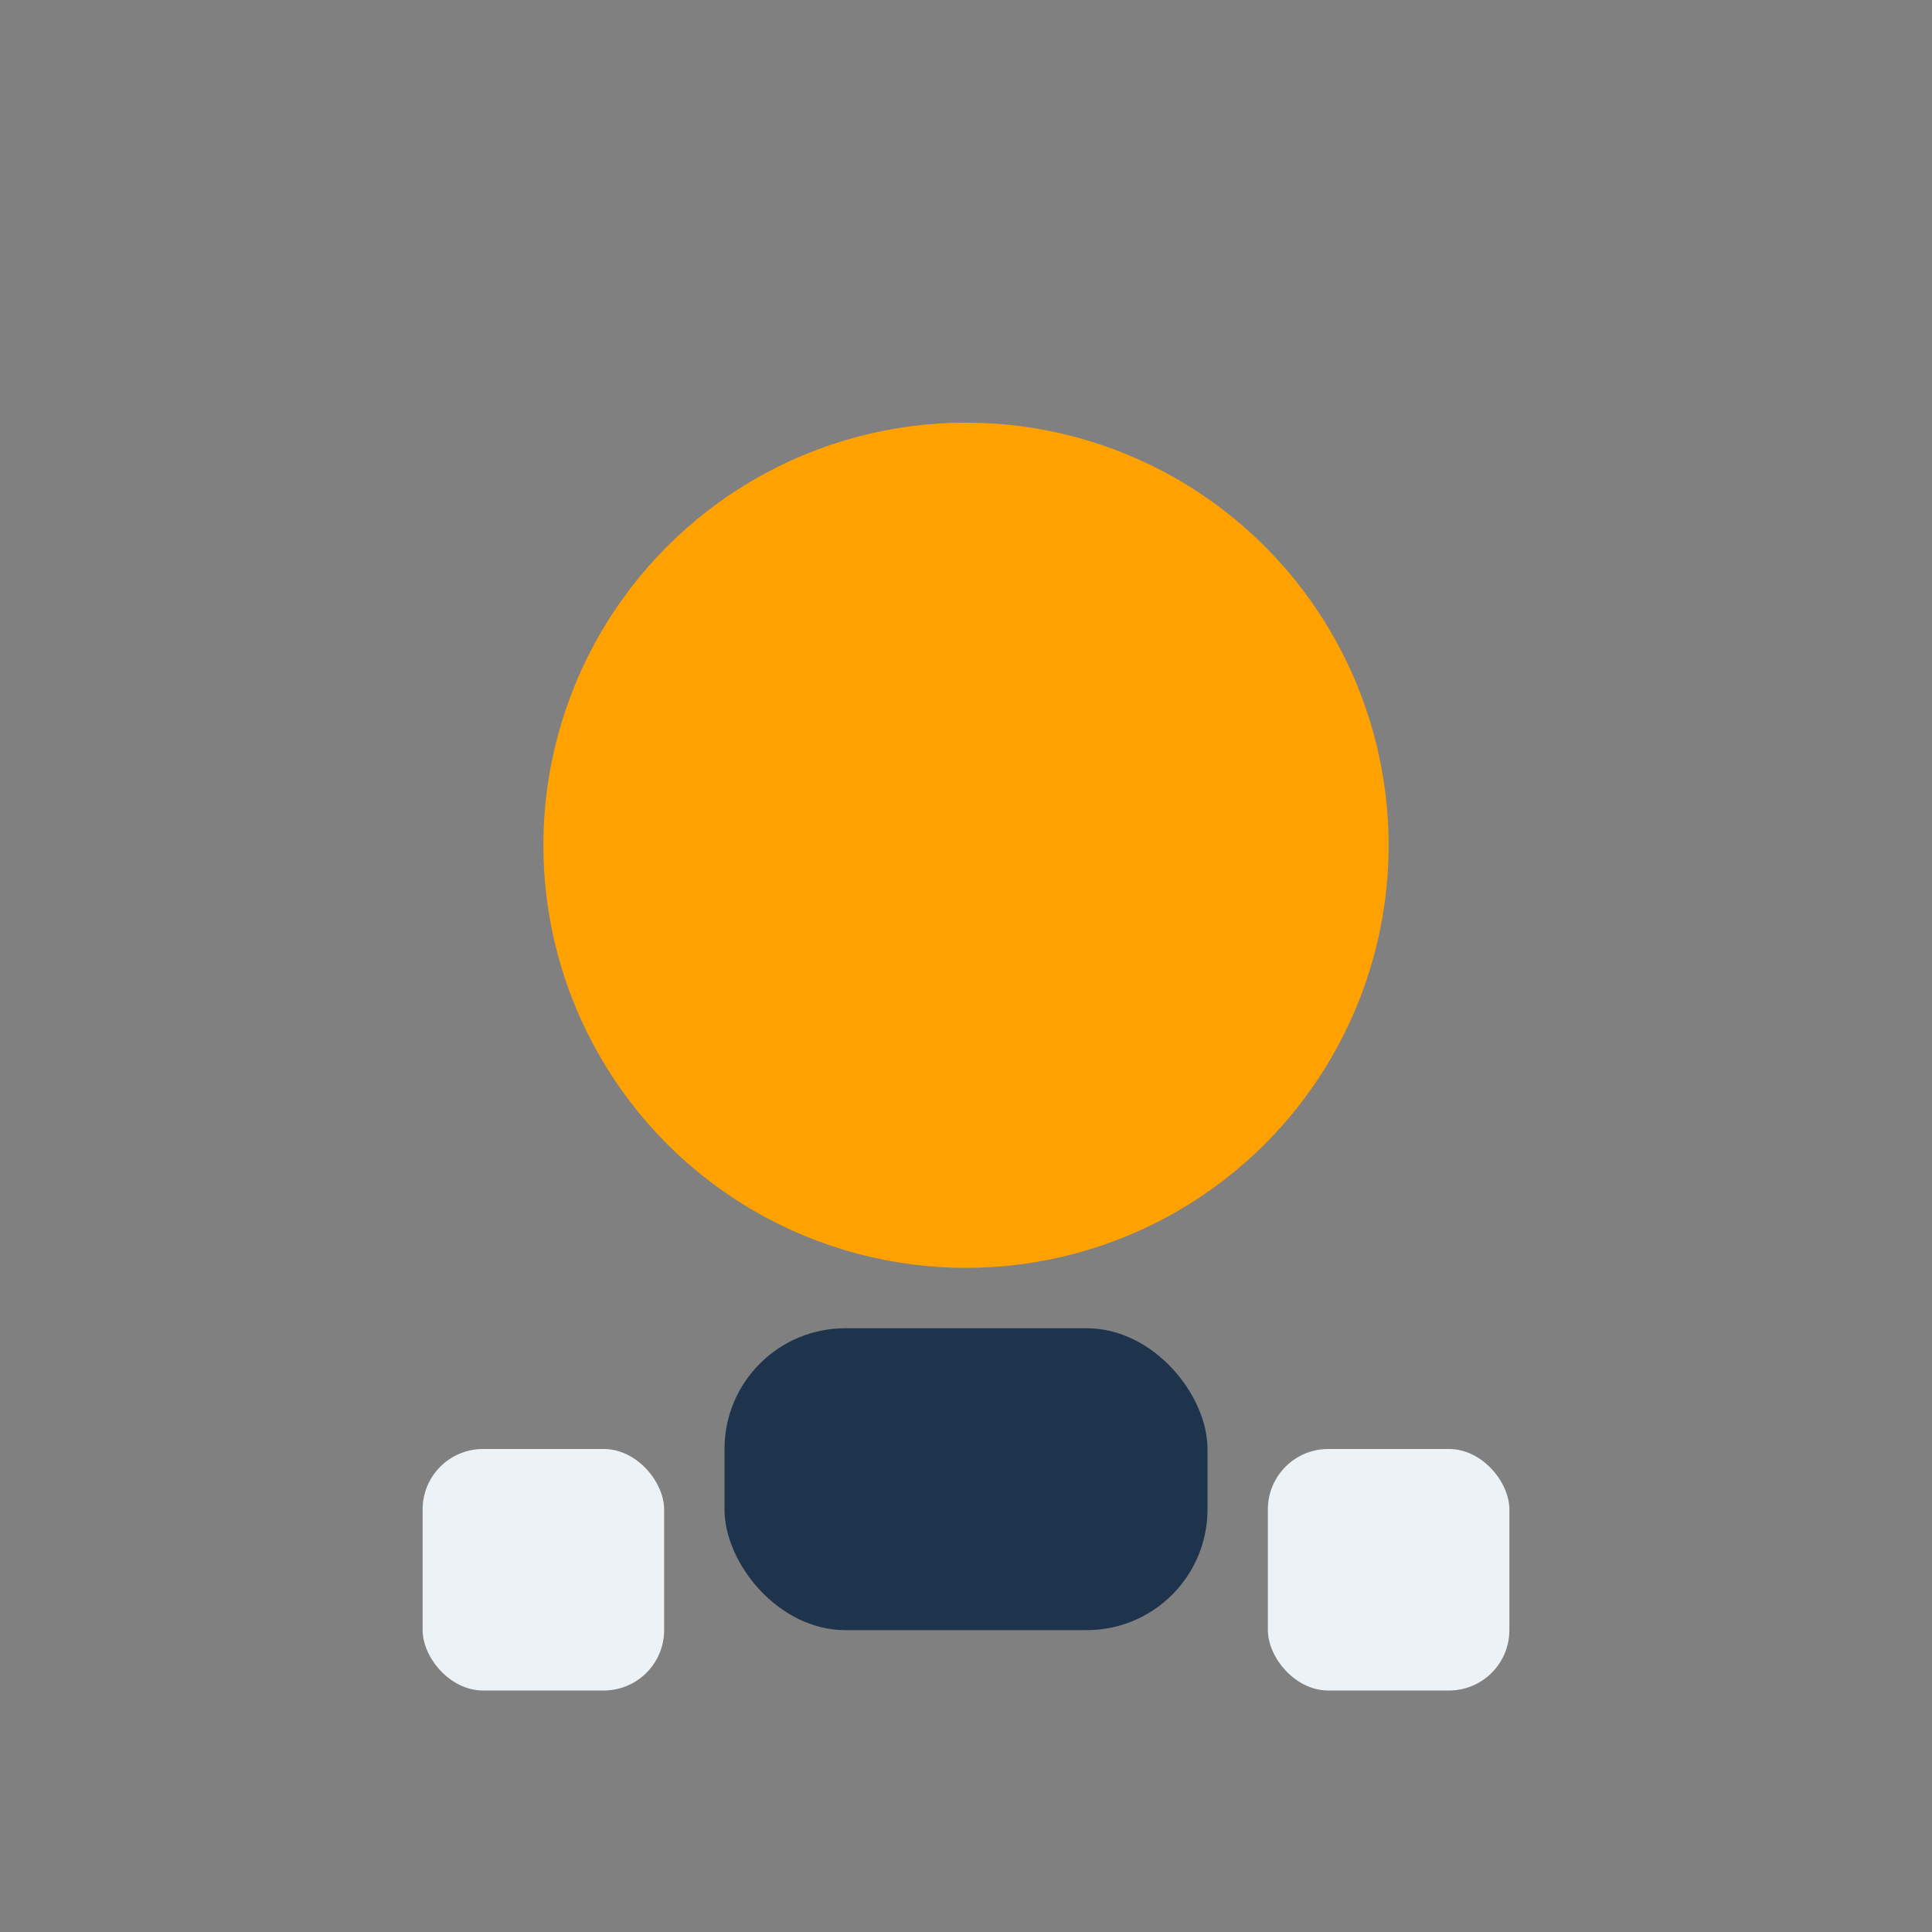 <?xml version="1.0" encoding="UTF-8"?>
<svg xmlns="http://www.w3.org/2000/svg" width="32" height="32" viewBox="0 0 32 32"><rect x="0" y="0" width="32" height="32" fill="#808080" stroke="none"/><circle cx="16" cy="14" r="7" fill="#FFA100"/><rect x="12" y="22" width="8" height="5" rx="2" fill="#1E334C"/><rect x="7" y="24" width="4" height="4" rx="1" fill="#EDF2F6"/><rect x="21" y="24" width="4" height="4" rx="1" fill="#EDF2F6"/></svg>